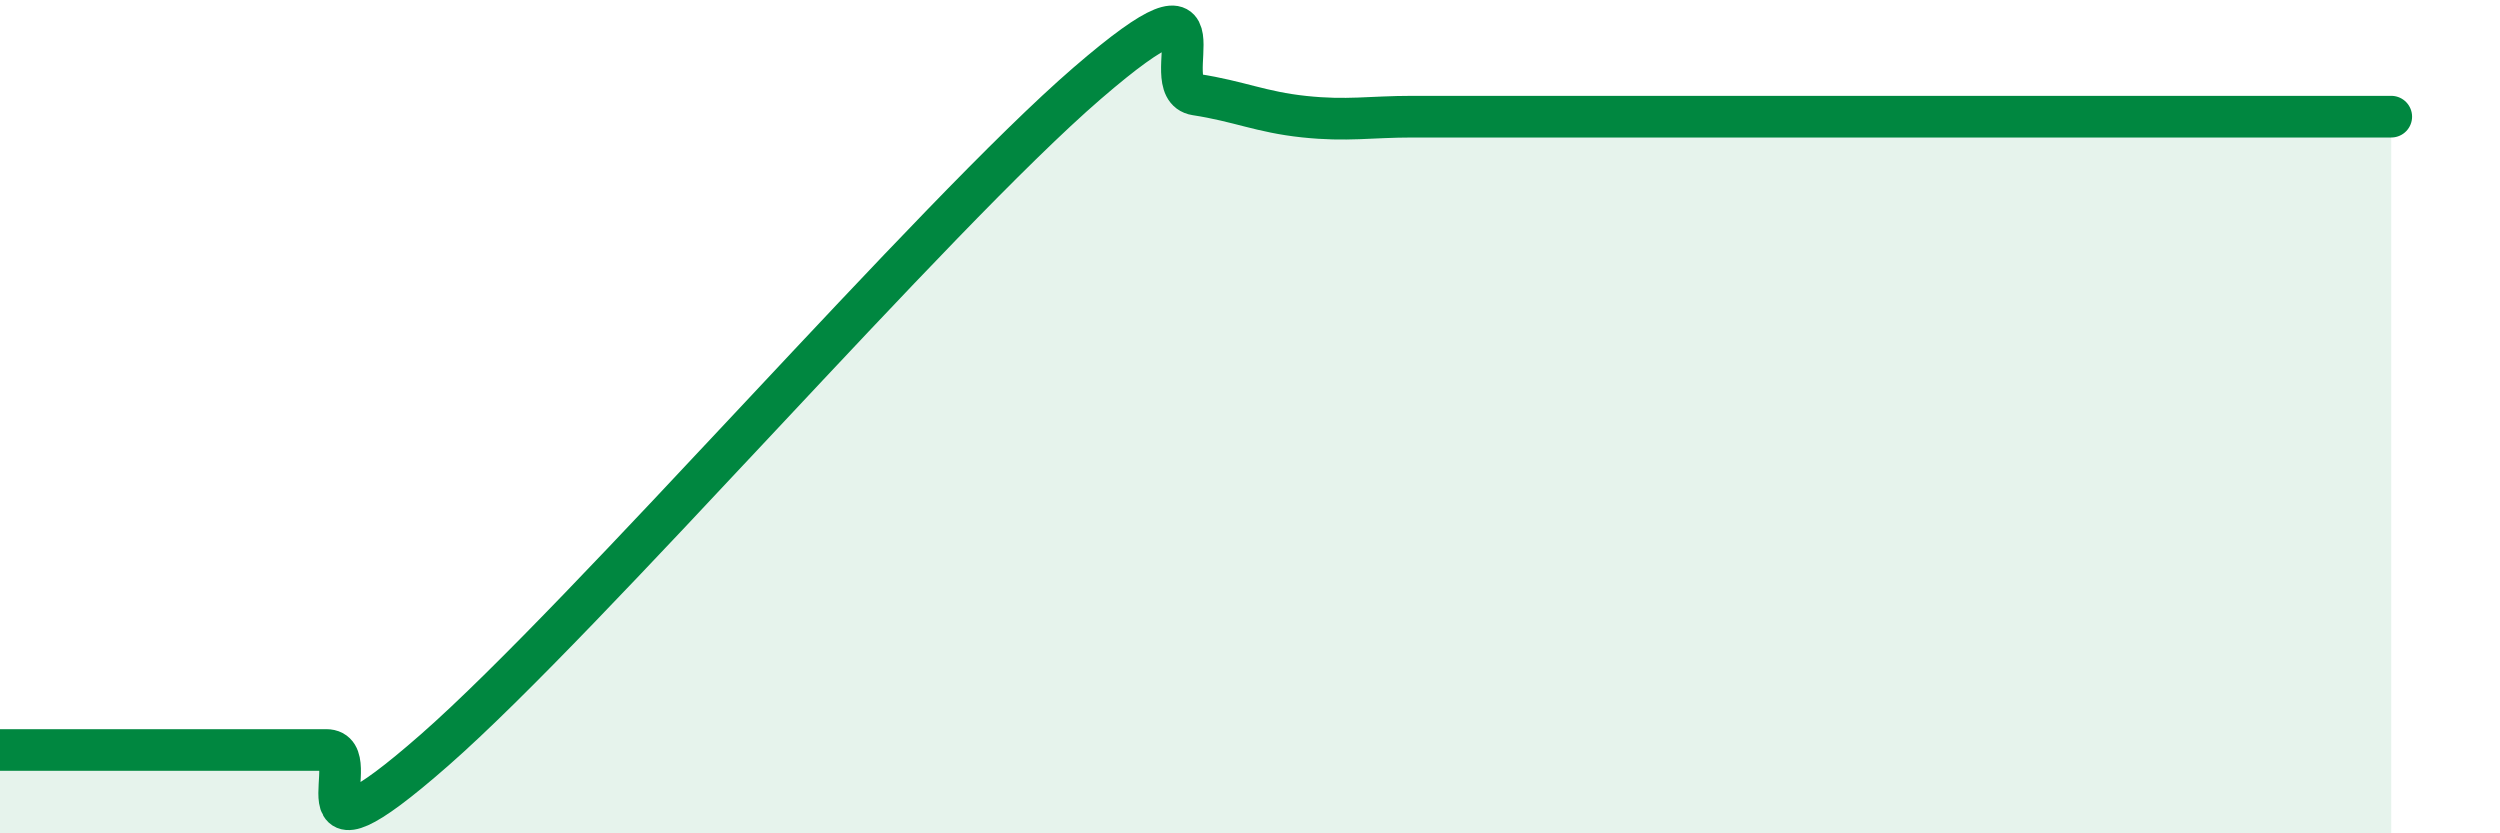 
    <svg width="60" height="20" viewBox="0 0 60 20" xmlns="http://www.w3.org/2000/svg">
      <path
        d="M 0,18 C 0.52,18 1.57,18 2.61,18 C 3.65,18 4.18,18 5.22,18 C 6.26,18 6.79,18 7.83,18 C 8.87,18 6.78,21.2 10.43,18 C 14.08,14.8 22.44,5.15 26.09,2 C 29.74,-1.15 27.66,2.11 28.7,2.27 C 29.74,2.43 30.26,2.69 31.3,2.8 C 32.34,2.91 32.87,2.8 33.91,2.8 C 34.95,2.8 35.48,2.8 36.52,2.8 C 37.56,2.8 38.09,2.8 39.13,2.8 C 40.17,2.8 40.7,2.8 41.74,2.8 C 42.78,2.8 43.31,2.8 44.35,2.8 C 45.39,2.8 45.92,2.8 46.96,2.8 C 48,2.8 48.53,2.8 49.57,2.8 C 50.61,2.8 51.13,2.8 52.17,2.8 C 53.21,2.8 53.74,2.8 54.78,2.8 C 55.82,2.8 56.87,2.8 57.39,2.8L57.39 20L0 20Z"
        fill="#008740"
        opacity="0.1"
        stroke-linecap="round"
        stroke-linejoin="round"
      />
      <path
        d="M 0,18 C 0.52,18 1.57,18 2.61,18 C 3.65,18 4.18,18 5.22,18 C 6.26,18 6.79,18 7.83,18 C 8.87,18 6.78,21.2 10.43,18 C 14.08,14.8 22.44,5.15 26.09,2 C 29.74,-1.15 27.66,2.11 28.7,2.27 C 29.74,2.43 30.26,2.69 31.3,2.8 C 32.34,2.91 32.87,2.8 33.91,2.8 C 34.95,2.8 35.48,2.8 36.52,2.8 C 37.56,2.8 38.09,2.8 39.13,2.8 C 40.17,2.8 40.7,2.8 41.74,2.8 C 42.78,2.8 43.31,2.8 44.35,2.8 C 45.39,2.8 45.92,2.8 46.96,2.8 C 48,2.8 48.53,2.8 49.57,2.8 C 50.61,2.8 51.13,2.8 52.17,2.8 C 53.21,2.8 53.74,2.8 54.78,2.8 C 55.82,2.8 56.87,2.8 57.39,2.8"
        stroke="#008740"
        stroke-width="1"
        fill="none"
        stroke-linecap="round"
        stroke-linejoin="round"
      />
    </svg>
  